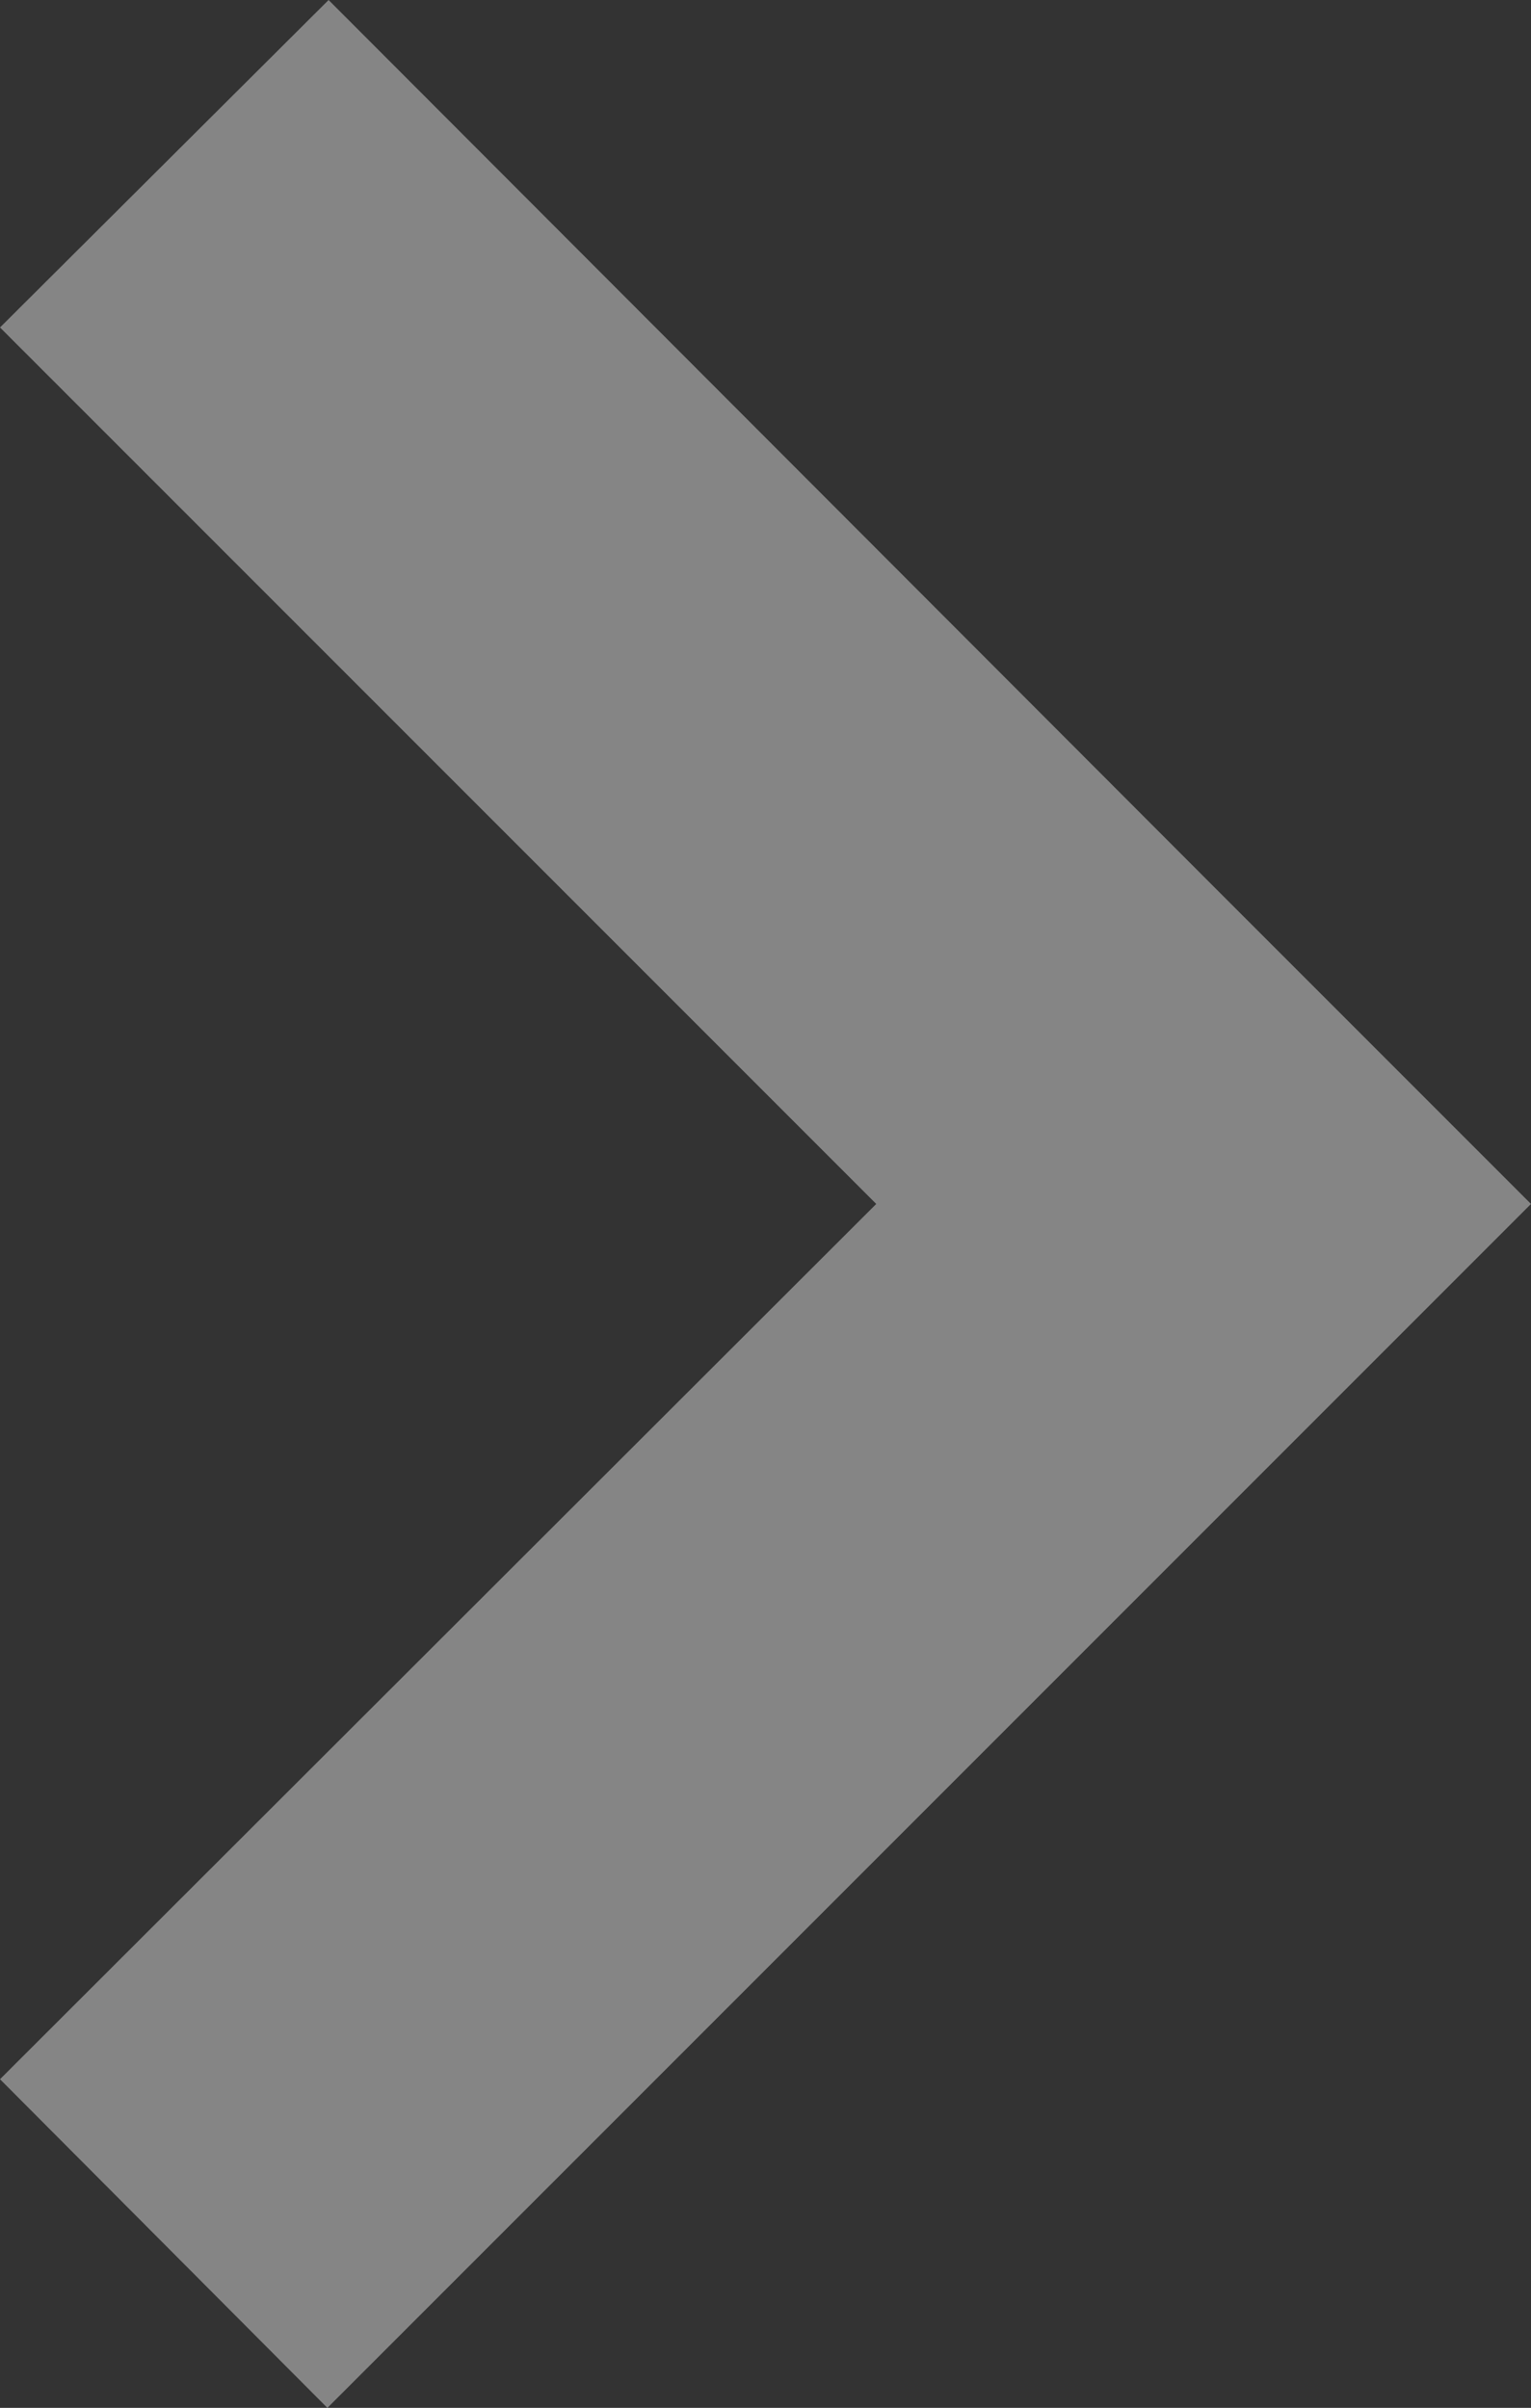 <svg xmlns="http://www.w3.org/2000/svg" viewBox="0 0 12.72 20"><rect x="0" y="0" width="12.72" height="20" fill="#333333" stroke="none"/><defs><style>.cls-1{fill:#fff;opacity:0.4;}</style></defs><title>carat-right</title><g id="Layer_2" data-name="Layer 2"><g id="CONTENT_SECTIONS" data-name="CONTENT SECTIONS"><polygon class="cls-1" points="10 7.28 2.73 0 0 2.72 7.28 10 0 17.27 2.72 20 10 12.72 12.72 10 10 7.28"/></g></g></svg>